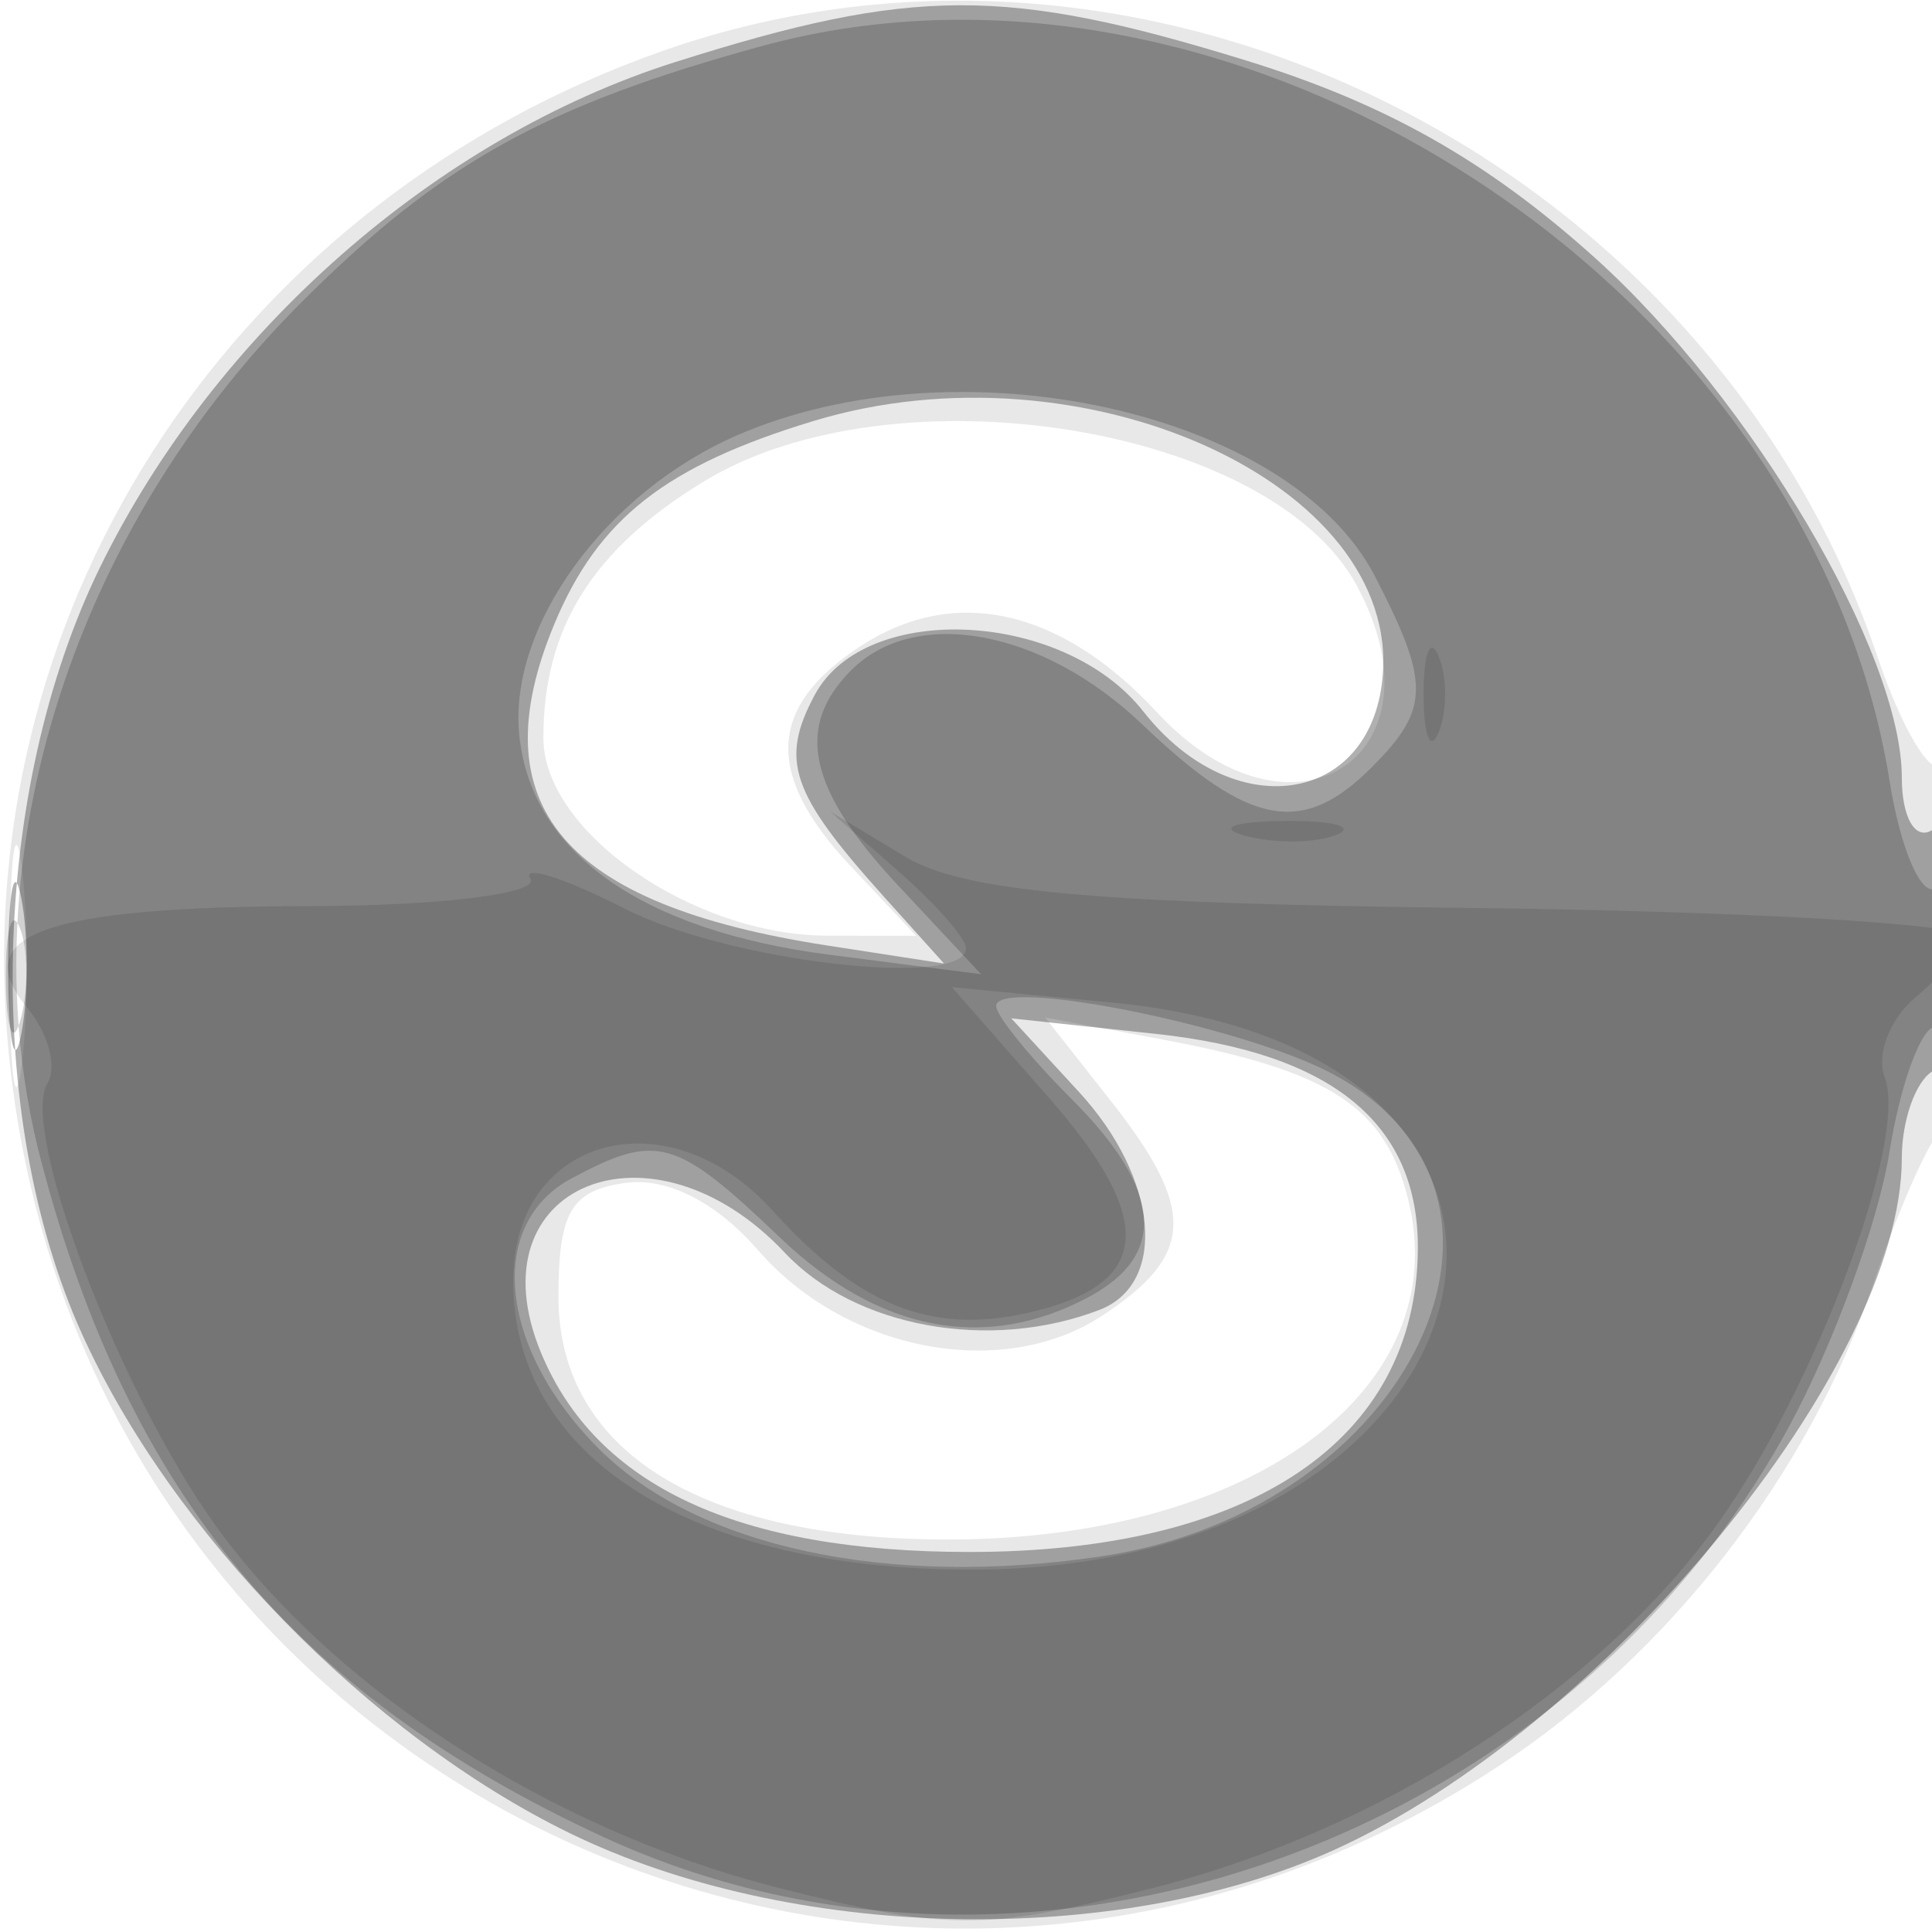 <svg xmlns="http://www.w3.org/2000/svg" width="64" height="64" version="1.1" fill="#000000"><path fill-opacity=".09" d="M 22.005 1.668 C 7.934 6.591, -0.933 19.884, 0.238 34.304 C 2.227 58.803, 29.167 71.981, 49.674 58.485 C 55.302 54.782, 59.947 48.788, 62.063 42.500 C 62.803 40.300, 63.766 38.072, 64.204 37.550 C 65.170 36.397, 65.283 24.383, 64.319 25.347 C 63.945 25.722, 62.991 24.112, 62.199 21.769 C 56.644 5.335, 38.071 -3.953, 22.005 1.668 M 23.314 15.950 C 19.628 18.198, 18 20.802, 18 24.449 C 18 27.549, 22.954 30.991, 27.424 30.996 L 30.349 31 28.174 28.686 C 25.328 25.656, 25.425 23.423, 28.493 21.413 C 31.613 19.369, 35.132 20.151, 38.330 23.600 C 42.776 28.395, 47.995 25.097, 44.954 19.414 C 42.110 14.100, 29.626 12.102, 23.314 15.950 M 0.320 32 C 0.320 35.575, 0.502 37.038, 0.723 35.250 C 0.945 33.462, 0.945 30.538, 0.723 28.750 C 0.502 26.962, 0.320 28.425, 0.320 32 M 36.812 36.488 C 39.636 40.078, 39.571 41.580, 36.504 43.589 C 33.202 45.753, 28.029 44.769, 25.120 41.423 C 23.724 39.817, 22.089 38.989, 20.702 39.187 C 18.917 39.441, 18.500 40.156, 18.500 42.960 C 18.500 48.062, 23.214 51.001, 31.398 50.998 C 41.494 50.996, 48.224 46.012, 46.642 39.710 C 45.877 36.661, 44.056 35.476, 38.544 34.442 L 34.624 33.707 36.812 36.488" stroke="none" fill="#000000" fill-rule="evenodd"/><path fill-opacity=".31" d="M 22.353 2.061 C 14.462 4.562, 7.118 11.016, 3.314 18.792 C -0.303 26.183, -0.558 36.938, 2.710 44.176 C 5.683 50.759, 12.247 57.484, 18.853 60.716 C 26.180 64.301, 36.966 64.546, 44.176 61.290 C 53.171 57.227, 63 45.257, 63 38.363 C 63 37.128, 63.450 35.840, 64 35.500 C 64.550 35.160, 65 33.082, 65 30.882 C 65 28.470, 64.603 27.127, 64 27.500 C 63.441 27.845, 63 27.076, 63 25.755 C 63 21.633, 58.019 13.203, 52.825 8.533 C 49.266 5.333, 45.914 3.436, 41.298 2.010 C 33.333 -0.450, 30.248 -0.442, 22.353 2.061 M 26.942 13.948 C 22.059 15.430, 19.823 17.179, 18.371 20.654 C 15.856 26.674, 18.640 29.967, 27.386 31.318 L 31.272 31.918 29.285 29.709 C 26.196 26.275, 25.825 25.195, 26.989 23.021 C 28.666 19.887, 35.241 20.219, 37.877 23.571 C 40.827 27.321, 45.384 26.687, 45.797 22.469 C 46.429 16.018, 35.860 11.242, 26.942 13.948 M 0.272 32 C 0.272 34.475, 0.467 35.487, 0.706 34.250 C 0.944 33.013, 0.944 30.988, 0.706 29.750 C 0.467 28.512, 0.272 29.525, 0.272 32 M 35.750 36.181 C 38.366 39.027, 38.690 42.521, 36.418 43.393 C 32.788 44.786, 28.325 43.975, 26 41.500 C 21.588 36.803, 15.617 39.248, 17.921 44.809 C 19.751 49.227, 24.443 51.410, 32.111 51.411 C 41.429 51.412, 46.903 47.725, 46.968 41.405 C 47.011 37.239, 44.149 34.878, 38.291 34.249 L 33.500 33.734 35.750 36.181" stroke="none" fill="#000000" fill-rule="evenodd"/><path fill-opacity=".182" d="M 25.230 1.528 C 18.040 3.494, 14.580 5.420, 9.988 10.012 C 2.227 17.773, -1.144 28.859, 1.352 38.416 C 4.242 49.483, 9.772 56.138, 20 60.858 C 33.973 67.305, 51.692 61.169, 59.261 47.262 C 60.720 44.580, 62.216 40.499, 62.585 38.193 C 62.954 35.887, 63.648 34, 64.128 34 C 64.608 34, 65 32.848, 65 31.441 C 65 30.034, 64.606 29.125, 64.125 29.423 C 63.644 29.720, 62.957 28.131, 62.598 25.890 C 59.983 9.534, 41.062 -2.801, 25.230 1.528 M 24.415 14.421 C 20.051 16.322, 16.837 20.744, 17.201 24.348 C 17.595 28.244, 21.249 30.828, 27.500 31.630 L 32.500 32.272 29.750 29.331 C 26.770 26.145, 26.321 24.079, 28.200 22.200 C 30.332 20.068, 34.552 20.856, 37.843 24 C 41.378 27.379, 43.146 27.712, 45.429 25.429 C 47.369 23.488, 47.385 22.644, 45.544 19.085 C 42.725 13.634, 31.775 11.217, 24.415 14.421 M 0.195 32.500 C 0.215 34.150, 0.439 34.704, 0.693 33.731 C 0.947 32.758, 0.930 31.408, 0.656 30.731 C 0.382 30.054, 0.175 30.850, 0.195 32.500 M 33 33.327 C 33 33.647, 34.125 35.034, 35.500 36.409 C 38.498 39.407, 38.684 41.564, 36.066 42.965 C 32.641 44.798, 29.106 44.119, 25.843 41 C 22.385 37.696, 21.766 37.520, 18.934 39.035 C 16.101 40.551, 16.517 44.670, 19.837 47.991 C 23.105 51.258, 29.434 52.612, 36.495 51.553 C 46.806 50.007, 51.744 39.504, 44.034 35.518 C 41.007 33.952, 33 32.362, 33 33.327" stroke="none" fill="#000000" fill-rule="evenodd"/><path fill-opacity=".107" d="M 47.158 23 C 47.158 24.375, 47.385 24.938, 47.662 24.250 C 47.940 23.563, 47.940 22.438, 47.662 21.750 C 47.385 21.063, 47.158 21.625, 47.158 23 M 29.750 28.851 C 30.988 29.934, 32 31.086, 32 31.410 C 32 32.762, 24.146 31.859, 20.723 30.113 C 18.687 29.076, 17.269 28.626, 17.570 29.113 C 17.871 29.601, 14.604 30.007, 10.309 30.015 C 1.470 30.033, -1.112 30.956, 0.900 33.380 C 1.600 34.223, 1.902 35.349, 1.573 35.882 C 0.641 37.391, 3.931 46.066, 7.117 50.500 C 11.044 55.964, 18.262 60.623, 25.750 62.527 C 31.461 63.979, 32.539 63.979, 38.250 62.527 C 45.738 60.623, 52.956 55.964, 56.883 50.500 C 60.137 45.972, 63.221 37.740, 62.433 35.687 C 62.145 34.935, 62.604 33.743, 63.454 33.038 C 64.305 32.332, 65 31.420, 65 31.010 C 65 30.600, 57.688 30.181, 48.750 30.078 C 36.318 29.934, 31.913 29.537, 30 28.386 L 27.500 26.881 29.750 28.851 M 41.269 27.693 C 42.242 27.947, 43.592 27.930, 44.269 27.656 C 44.946 27.382, 44.150 27.175, 42.500 27.195 C 40.850 27.215, 40.296 27.439, 41.269 27.693 M 34.734 36.350 C 38.365 40.485, 38.142 42.590, 33.975 43.505 C 30.805 44.202, 28.427 43.235, 25.584 40.093 C 22.111 36.256, 17 37.649, 17 42.433 C 17 48.284, 22.903 52.002, 32.184 51.996 C 49.993 51.986, 54.231 34.882, 36.839 33.211 L 31.530 32.700 34.734 36.350" stroke="none" fill="#000000" fill-rule="evenodd"/></svg>